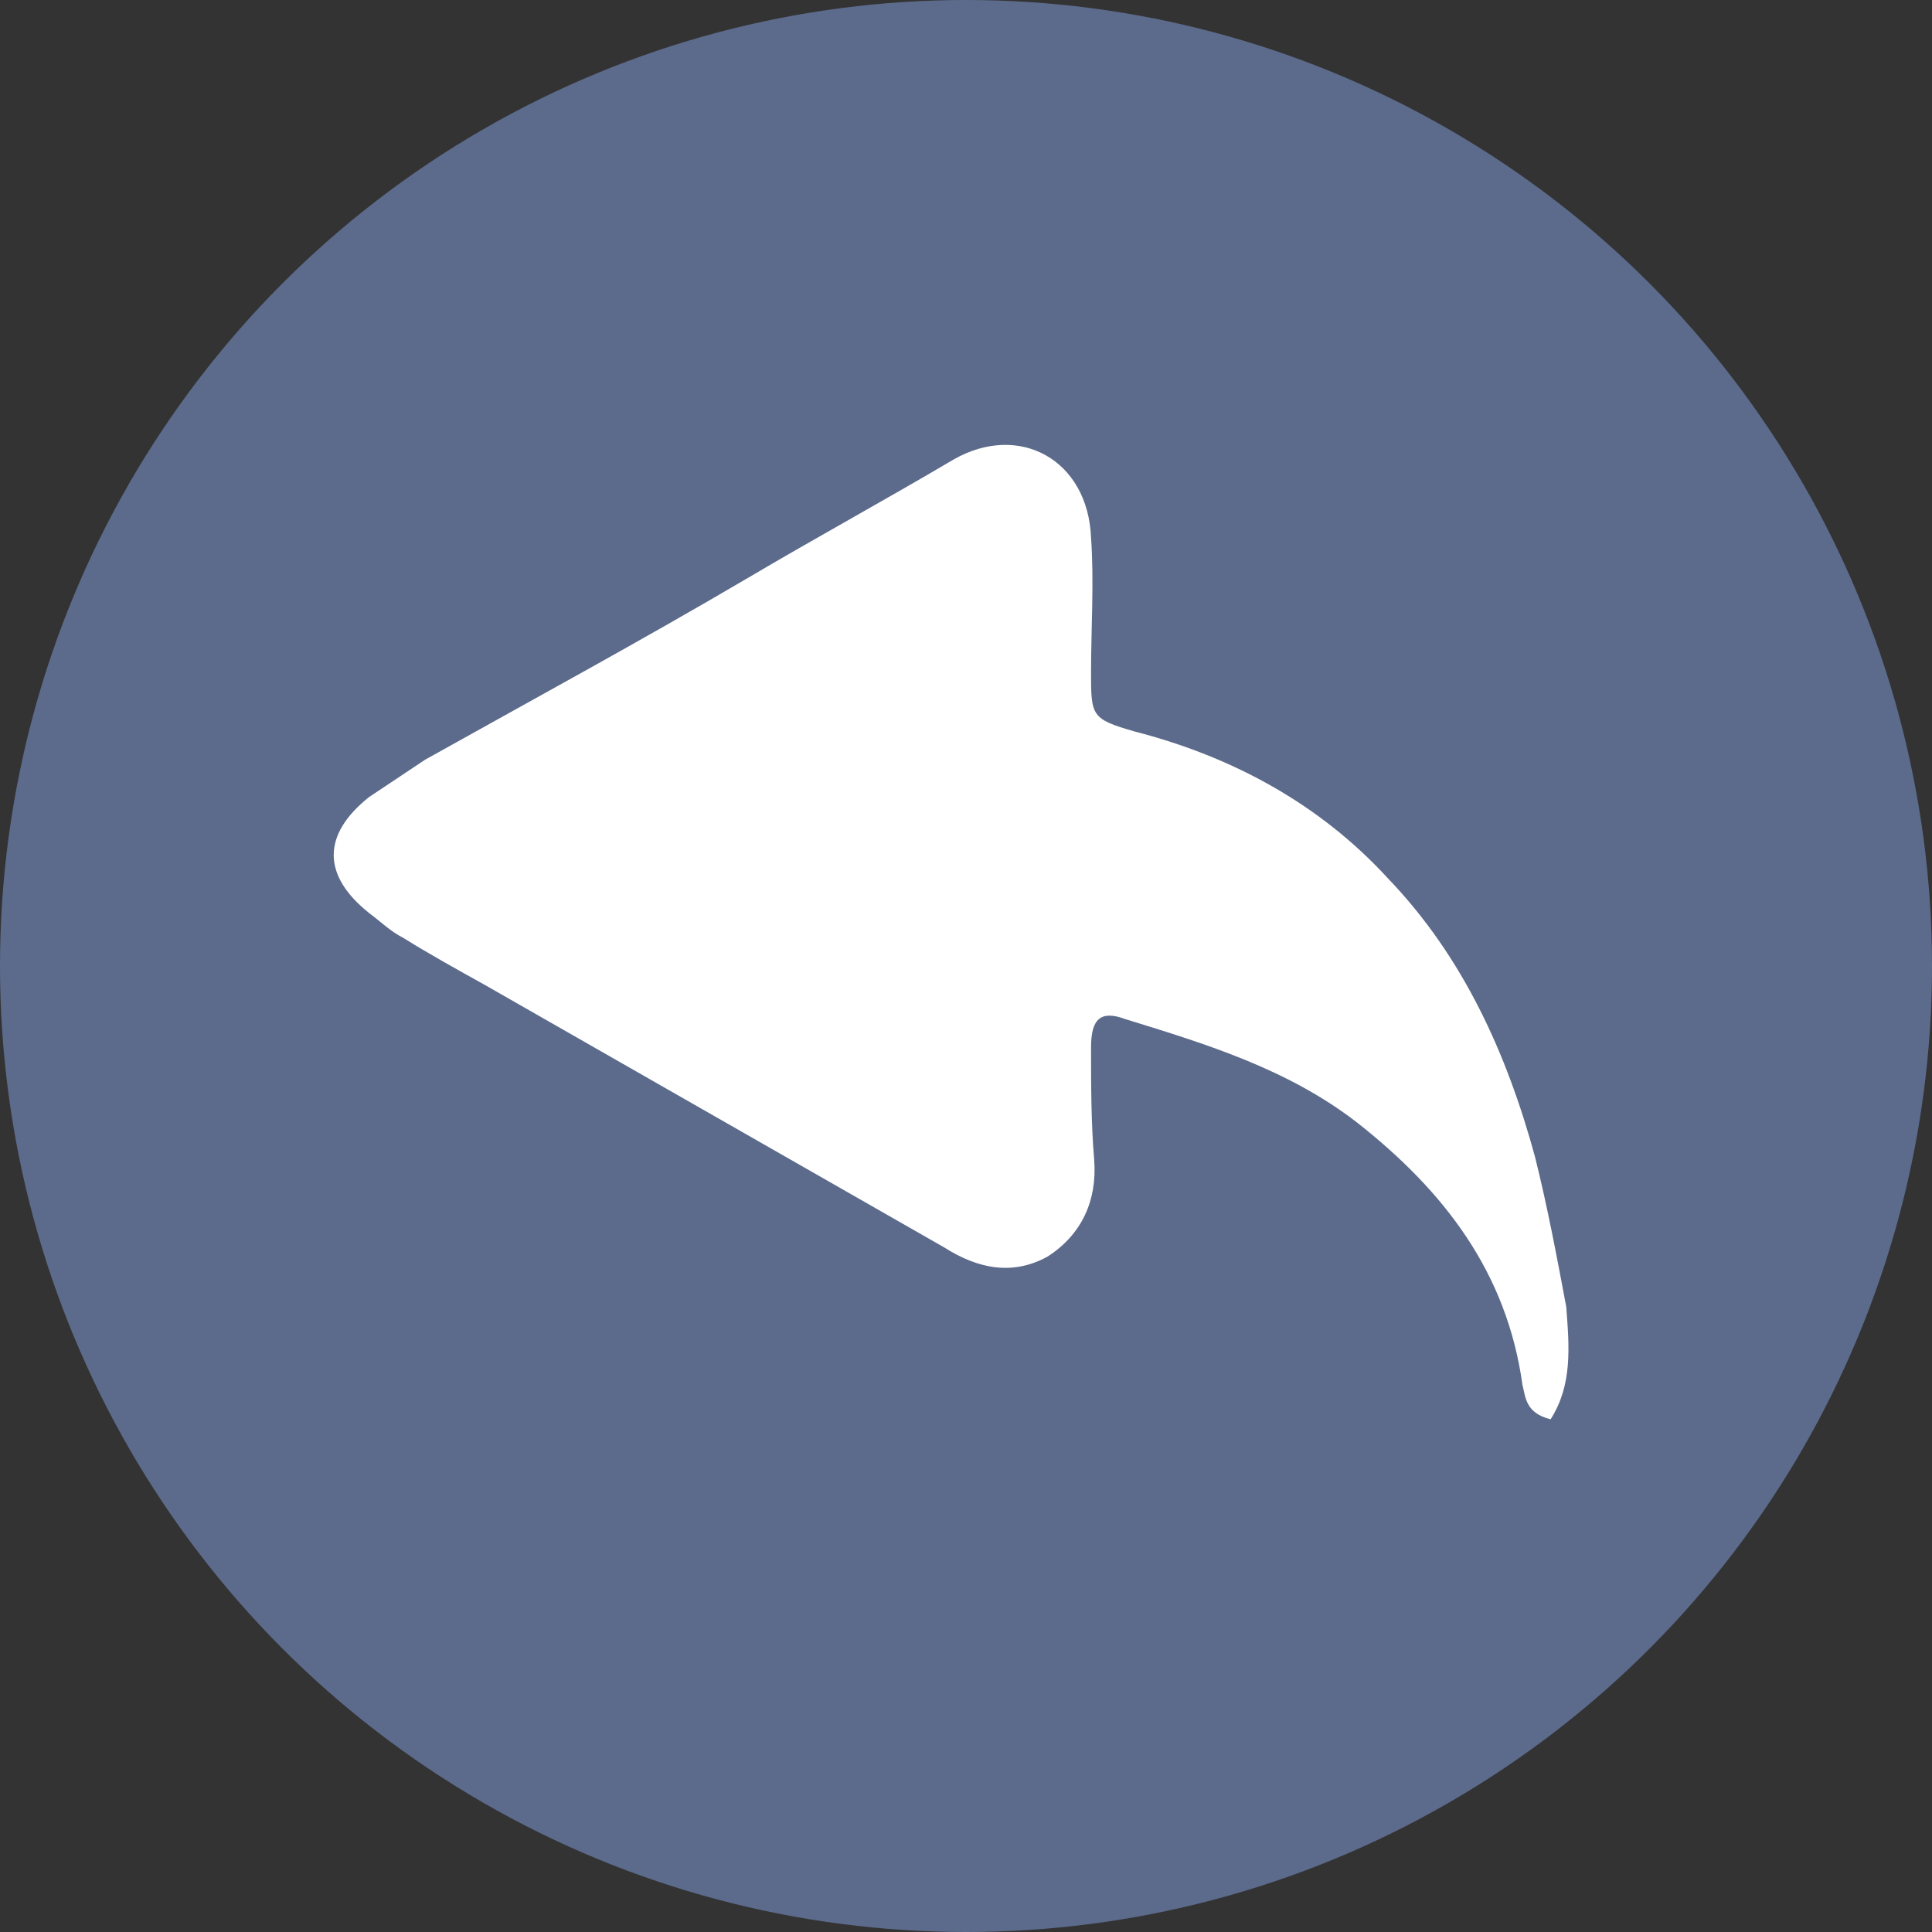 <?xml version="1.0" encoding="utf-8"?>
<!-- Generator: Adobe Illustrator 24.1.2, SVG Export Plug-In . SVG Version: 6.00 Build 0)  -->
<svg version="1.1" id="Layer_1" xmlns="http://www.w3.org/2000/svg" xmlns:xlink="http://www.w3.org/1999/xlink" x="0px" y="0px"
	 viewBox="0 0 61.8 61.8" style="enable-background:new 0 0 61.8 61.8;" xml:space="preserve">
<rect x="0" y="0" width="61.8" height="61.8" fill="#333333" stroke="none"/>
<style type="text/css">
	.st0{fill:#5C6B8C;}
	.st1{fill:#FFFFFF;}
</style>
<circle class="st0" cx="30.9" cy="30.9" r="30.9"/>
<path class="st1" d="M49.6,45.4c-0.8-0.2-0.8-0.7-0.9-1.1c-0.5-3.6-2.5-6.2-5.3-8.4c-2.2-1.7-4.8-2.5-7.4-3.3
	c-0.8-0.3-1.1,0-1.1,0.9c0,1.2,0,2.4,0.1,3.6c0.1,1.3-0.4,2.4-1.5,3.1c-1.1,0.6-2.2,0.4-3.3-0.3c-4.9-2.8-9.8-5.6-14.7-8.4
	c-0.9-0.5-1.8-1-2.6-1.5c-0.4-0.2-0.7-0.5-1.1-0.8c-1.5-1.2-1.5-2.5,0-3.7c0.6-0.4,1.2-0.8,1.8-1.2c3.4-1.9,6.9-3.8,10.3-5.8
	c2.2-1.3,4.4-2.5,6.6-3.8c2.1-1.2,4.3,0,4.4,2.5c0.1,1.4,0,2.9,0,4.3s0,1.5,1.4,1.9c3.1,0.8,5.9,2.3,8.1,4.7
	c2.4,2.5,3.8,5.6,4.7,8.9c0.4,1.6,0.7,3.2,1,4.8C50.2,43.1,50.3,44.3,49.6,45.4z"/>
</svg>

